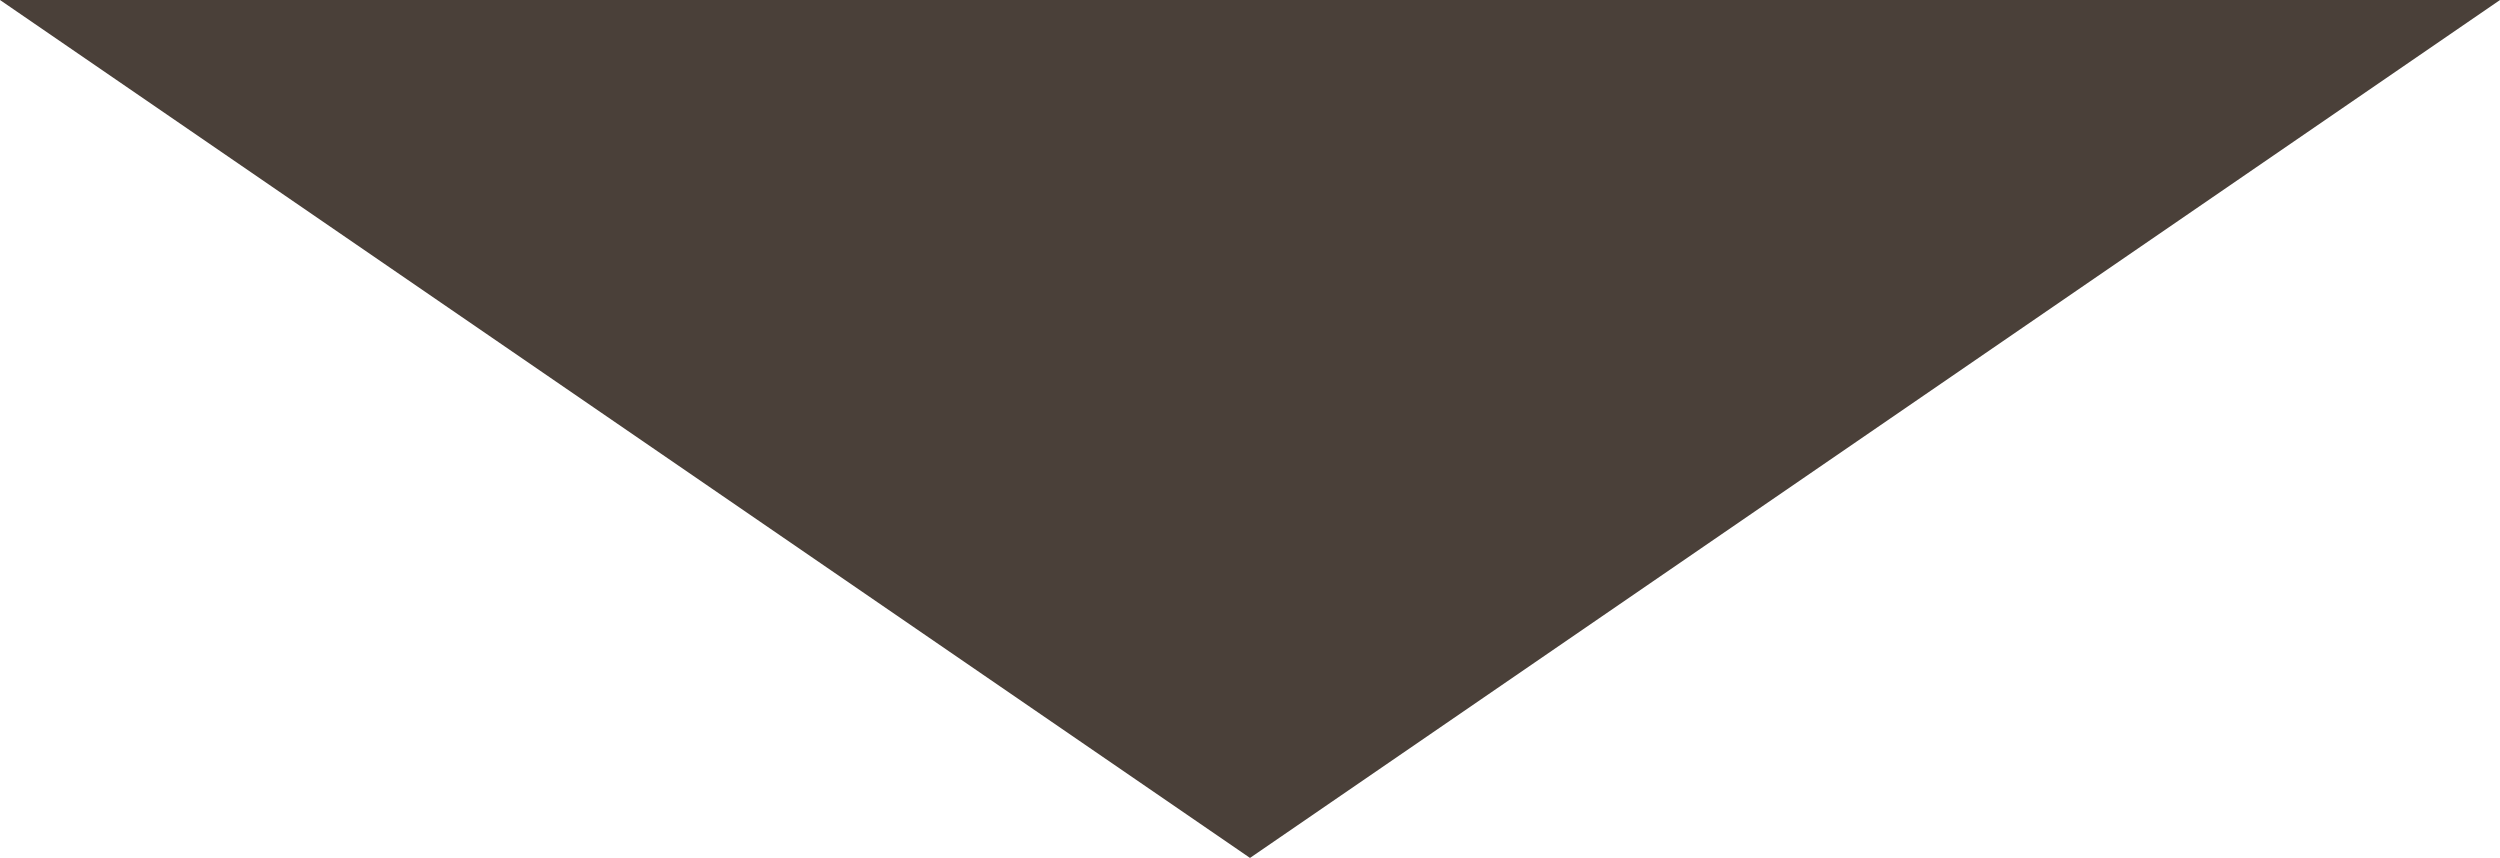 <?xml version="1.0" encoding="UTF-8"?><svg id="_レイヤー_2" xmlns="http://www.w3.org/2000/svg" viewBox="0 0 209.206 71.793"><defs><style>.cls-1{fill:#4a4039;stroke-width:0px;}</style></defs><g id="BASE"><polygon class="cls-1" points="104.603 71.793 209.206 0 0 0 104.603 71.793"/></g></svg>